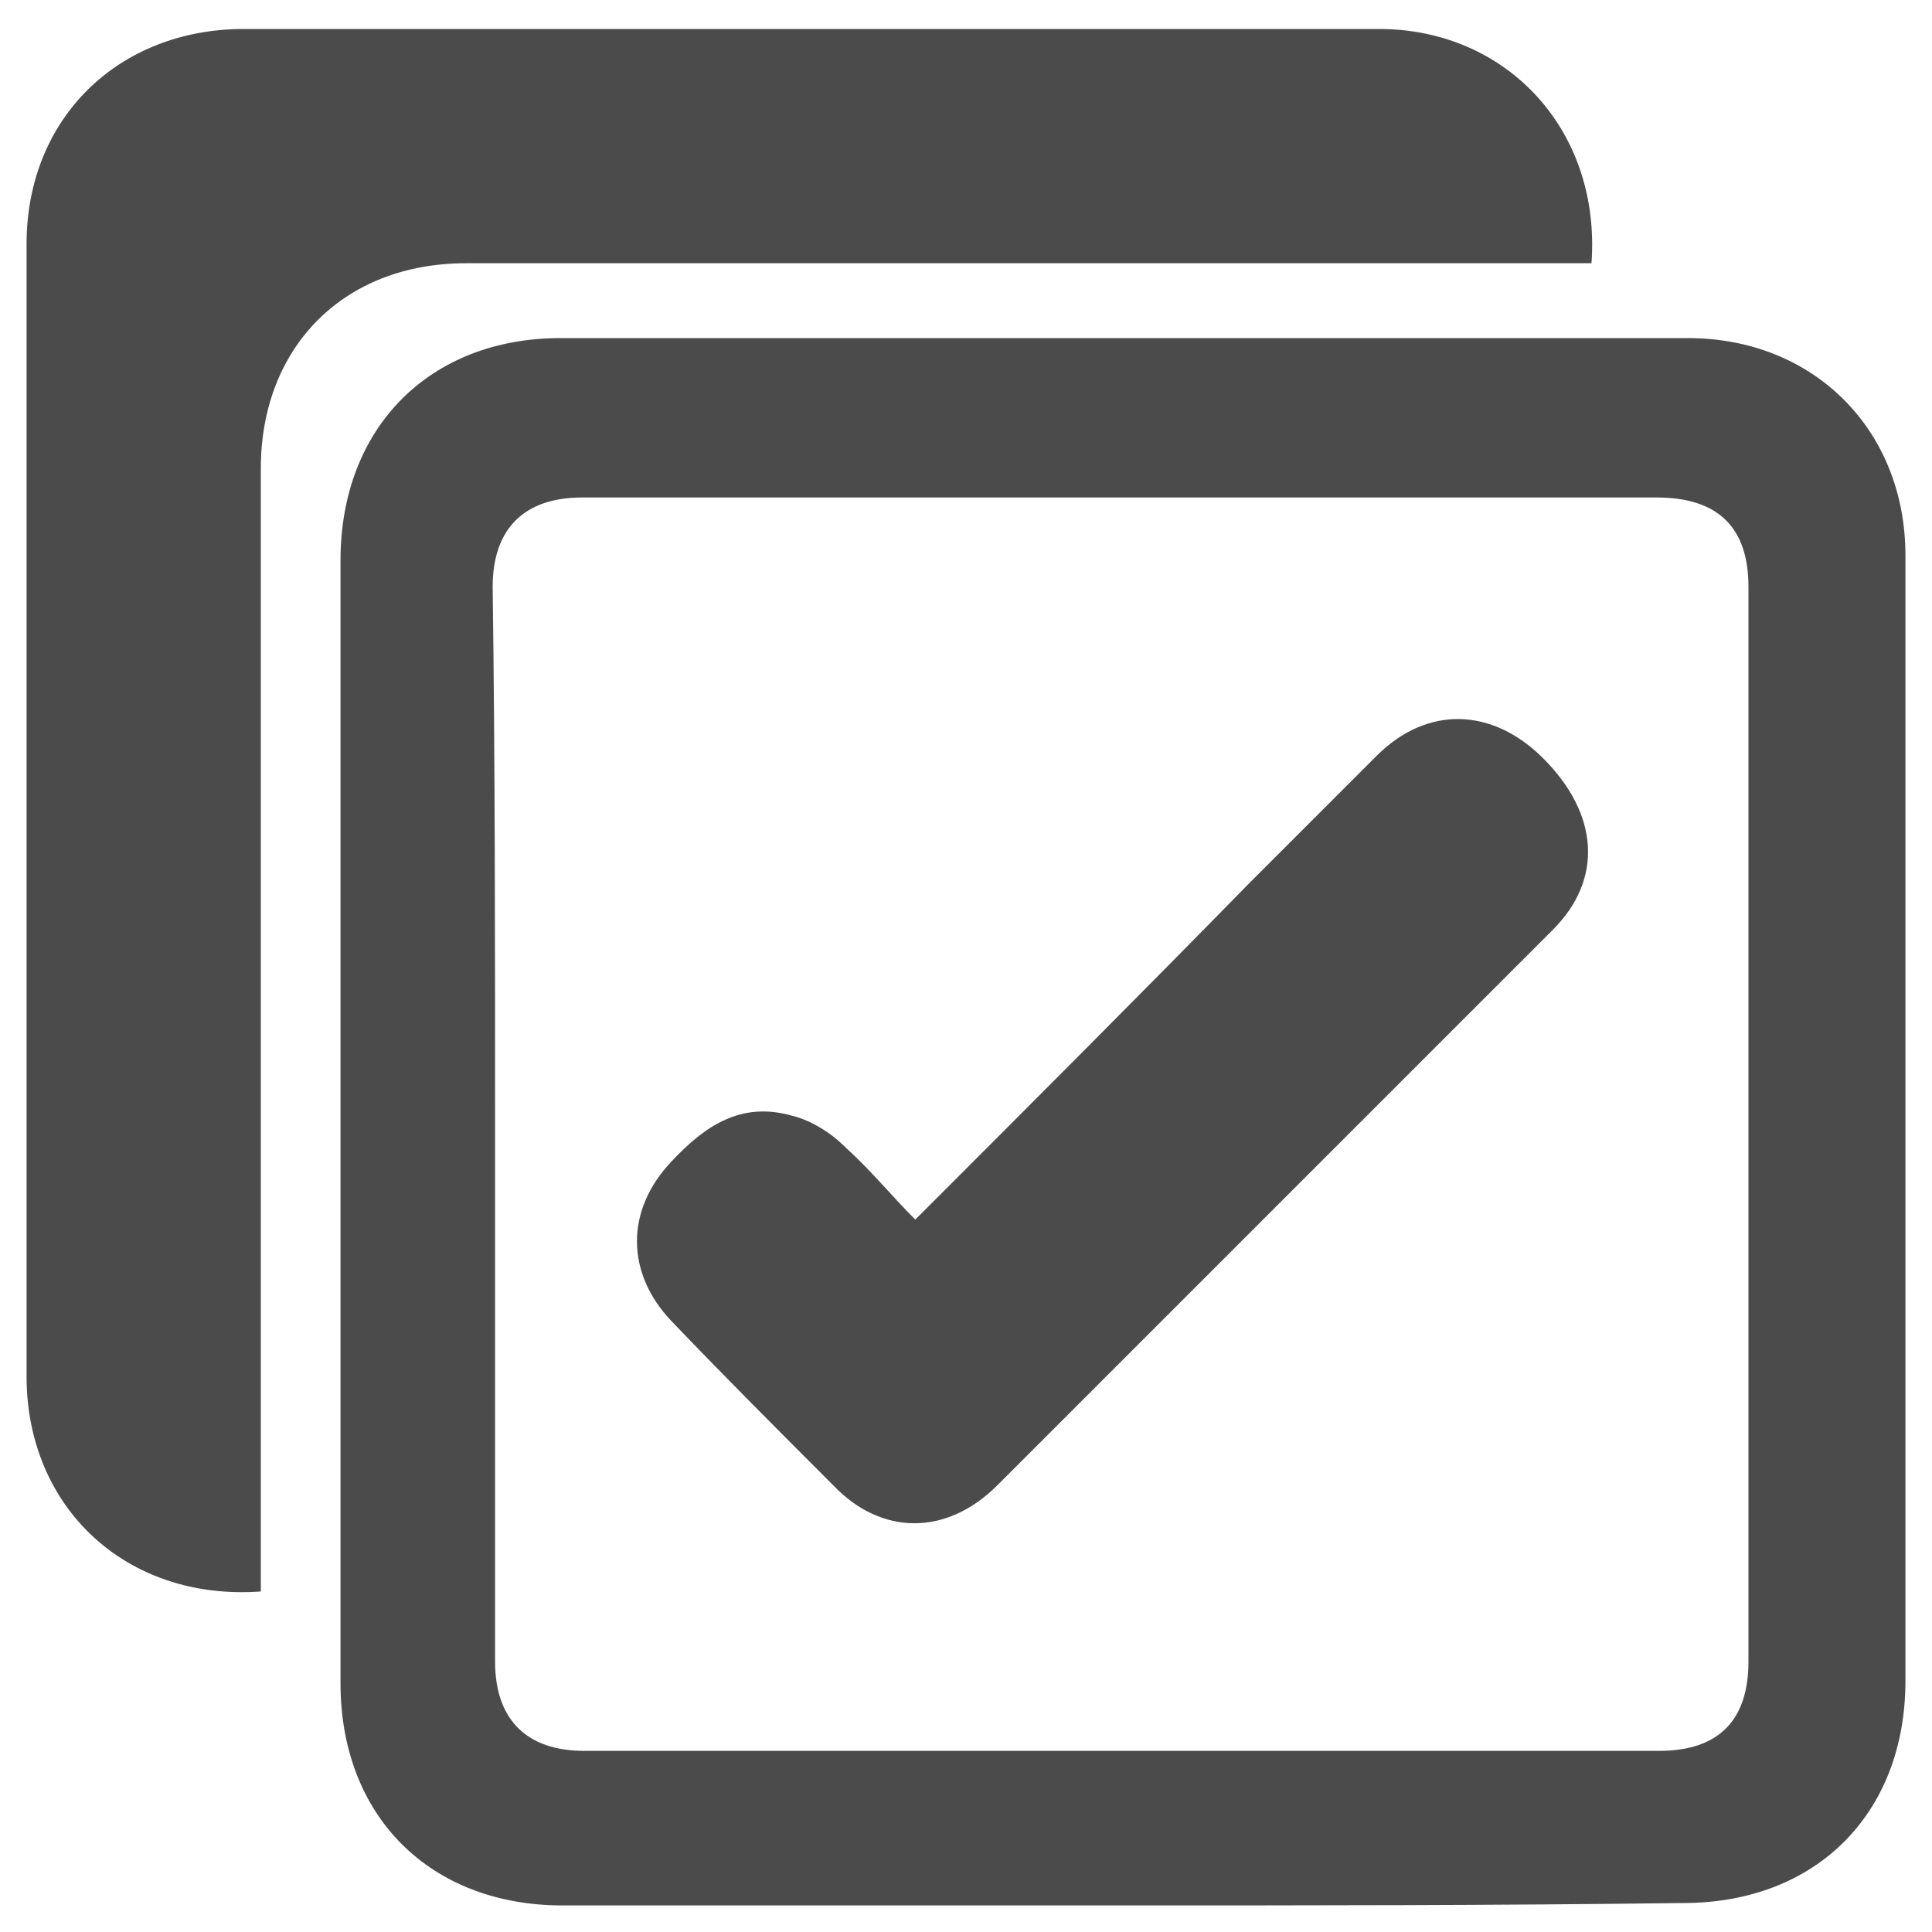 <?xml version="1.0" encoding="utf-8"?>
<!-- Generator: Adobe Illustrator 19.0.0, SVG Export Plug-In . SVG Version: 6.00 Build 0)  -->
<svg version="1.1" id="Layer_1" xmlns="http://www.w3.org/2000/svg" xmlns:xlink="http://www.w3.org/1999/xlink" x="0px" y="0px"
	 viewBox="0 0 80 80" style="enable-background:new 0 0 80 80;" xml:space="preserve">
<style type="text/css">
	.st0{fill:#4B4B4B;}
</style>
<g id="XMLID_52_">
	<path id="XMLID_1171_" class="st0" d="M46.5,78.9c-7.7,0-15.5,0-23.2,0c-5.5,0-9.2-3.7-9.2-9.2c0-15.5,0-31,0-46.5
		c0-5.5,3.7-9.2,9.1-9.2c15.6,0,31.2,0,46.7,0c5.2,0,9,3.8,9,9c0,15.5,0,31.1,0,46.6c0,5.5-3.7,9.2-9.2,9.2
		C62,78.9,54.2,78.9,46.5,78.9z M20.5,46.5c0,7.4,0,14.9,0,22.3c0,2.4,1.3,3.7,3.7,3.7c14.8,0,29.7,0,44.5,0c2.5,0,3.7-1.3,3.7-3.7
		c0-14.8,0-29.7,0-44.5c0-2.5-1.3-3.7-3.8-3.7c-14.8,0-29.7,0-44.5,0c-2.4,0-3.7,1.3-3.7,3.7C20.5,31.6,20.5,39.1,20.5,46.5z"/>
	<path id="XMLID_1170_" class="st0" d="M10.8,65.9c-5.6,0.4-9.7-3.5-9.7-8.9c0-15.6,0-31.3,0-46.9c0-5.2,3.8-8.9,9-8.9
		c15.7,0,31.4,0,47,0c5.3,0,9.2,4.2,8.8,9.7c-0.4,0-0.8,0-1.2,0c-15.1,0-30.3,0-45.4,0c-5.1,0-8.5,3.5-8.5,8.5c0,15.1,0,30.2,0,45.3
		C10.8,65,10.8,65.4,10.8,65.9z"/>
	<path id="XMLID_899_" class="st0" d="M37.9,50.5c4.7-4.7,9.3-9.3,13.8-13.9c1.8-1.8,3.5-3.5,5.3-5.3c2.1-2.1,4.8-2,6.9,0.1
		c2.3,2.3,2.5,5,0.4,7.1c-7.7,7.7-15.3,15.3-23,23c-2.1,2.1-4.8,2.1-6.8,0c-2.2-2.2-4.5-4.5-6.7-6.8c-1.9-2-1.9-4.6,0-6.6
		c1.4-1.5,2.9-2.5,5-1.9c0.8,0.2,1.6,0.7,2.2,1.3C36.1,48.5,36.9,49.5,37.9,50.5z"/>
</g>
</svg>
